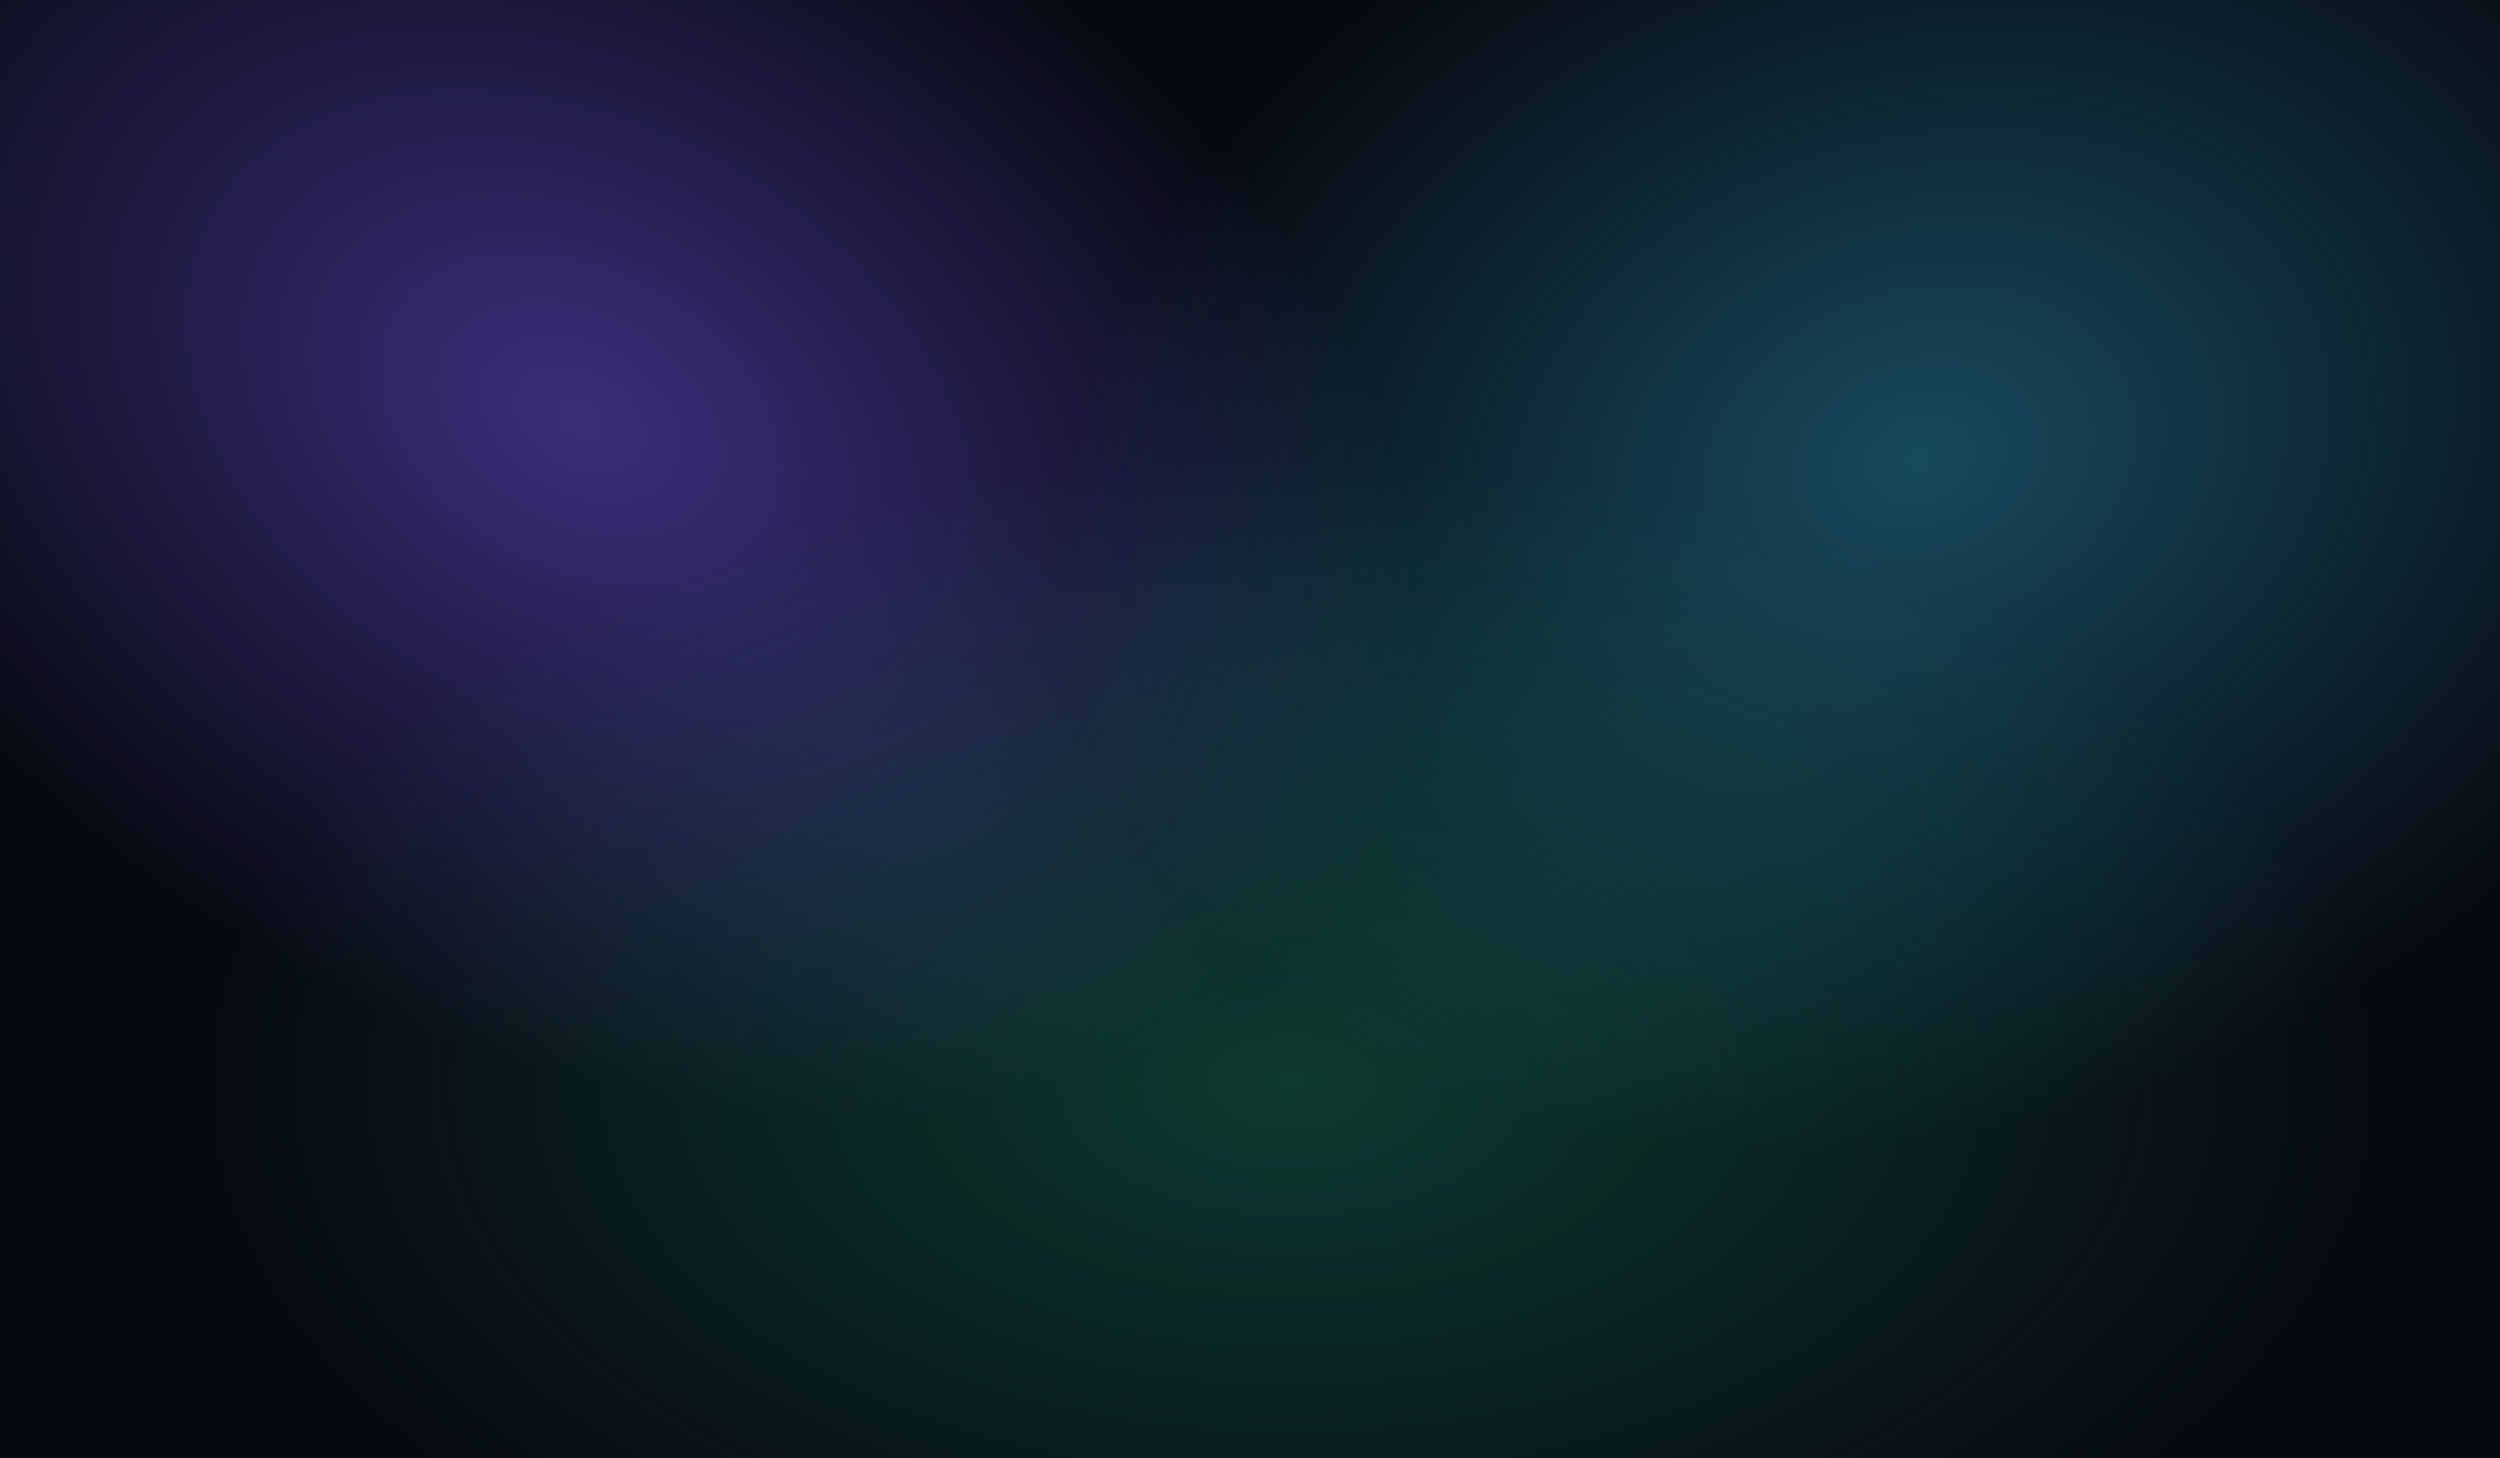<svg width="1200" height="700" viewBox="0 0 1200 700" fill="none" xmlns="http://www.w3.org/2000/svg">
  <defs>
    <radialGradient id="g1" cx="0" cy="0" r="1" gradientUnits="userSpaceOnUse" gradientTransform="translate(280 200) rotate(30) scale(430 300)">
      <stop stop-color="#7C5CFF" stop-opacity="0.45"/>
      <stop offset="1" stop-color="#7C5CFF" stop-opacity="0"/>
    </radialGradient>
    <radialGradient id="g2" cx="0" cy="0" r="1" gradientUnits="userSpaceOnUse" gradientTransform="translate(920 220) rotate(-18) scale(420 320)">
      <stop stop-color="#39D3FF" stop-opacity="0.32"/>
      <stop offset="1" stop-color="#39D3FF" stop-opacity="0"/>
    </radialGradient>
    <radialGradient id="g3" cx="0" cy="0" r="1" gradientUnits="userSpaceOnUse" gradientTransform="translate(620 520) rotate(0) scale(520 300)">
      <stop stop-color="#23E5A2" stop-opacity="0.22"/>
      <stop offset="1" stop-color="#23E5A2" stop-opacity="0"/>
    </radialGradient>
  </defs>
  <rect width="1200" height="700" fill="#070A12"/>
  <rect width="1200" height="700" fill="url(#g1)"/>
  <rect width="1200" height="700" fill="url(#g2)"/>
  <rect width="1200" height="700" fill="url(#g3)"/>
</svg>
